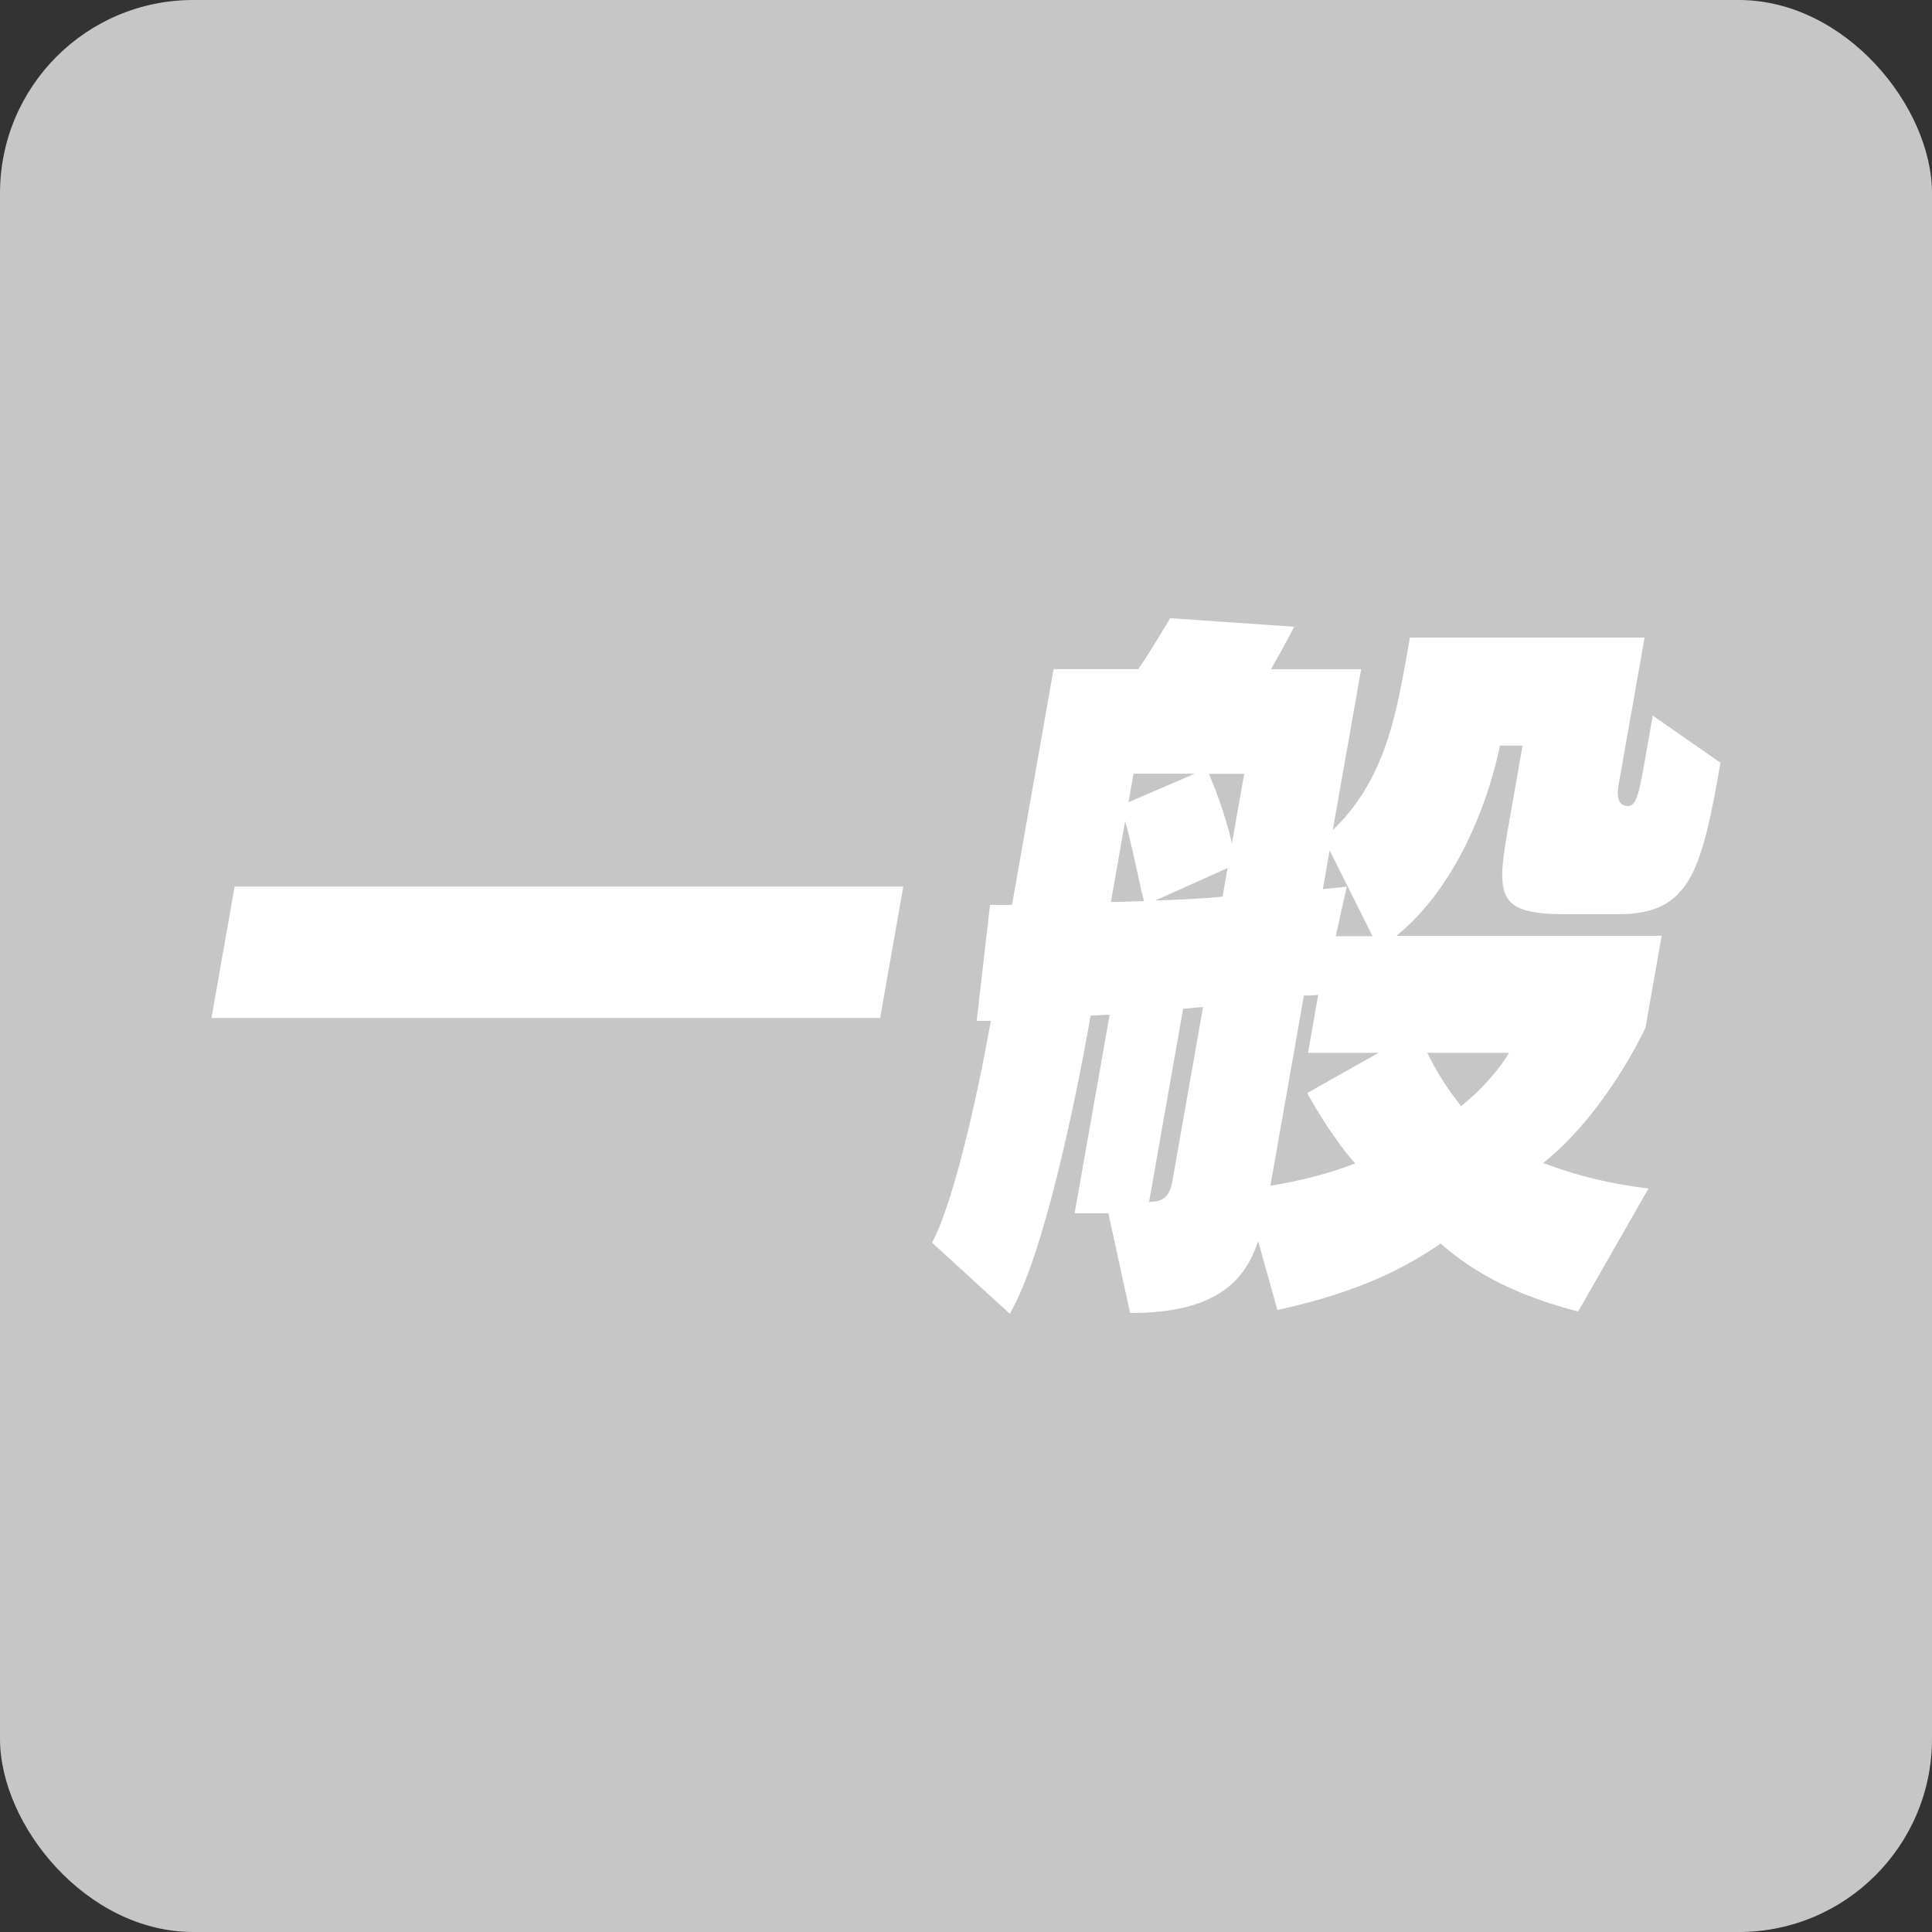 <svg width="50" height="50" viewBox="0 0 50 50" fill="none" xmlns="http://www.w3.org/2000/svg">
<rect x="0" y="0" width="50" height="50" fill="#333333" stroke="none"/>
<rect width="50" height="50" rx="5" fill="#C6C6C7"/>
<path d="M5.473 26.345L6.072 22.944H23.377L22.778 26.345H5.473Z" fill="white"/>
<path d="M40.852 33.944C39.297 33.544 38.199 32.985 37.283 32.183C36.078 33.023 34.707 33.544 33.06 33.902L32.56 32.121C32.215 33.162 31.46 33.981 29.247 33.981L28.685 31.4H27.811L28.718 26.261C28.576 26.261 28.39 26.281 28.226 26.281C27.821 28.581 27.011 32.481 26.134 34.001L24.122 32.16C24.668 31.14 25.282 28.459 25.642 26.42H25.277L25.622 23.419H26.191L27.267 17.318H29.46C29.902 16.657 30.282 15.999 30.282 15.999L33.492 16.22C33.492 16.22 33.273 16.66 32.891 17.32H35.226L34.493 21.481C35.787 20.242 36.11 18.642 36.401 17L36.488 16.5H42.562L41.891 20.301C41.825 20.674 41.907 20.86 42.137 20.86C42.34 20.86 42.42 20.52 42.537 19.859L42.773 18.52L44.526 19.74C44.037 22.52 43.754 23.66 41.886 23.66H40.525C38.758 23.66 38.714 23.22 39.027 21.439L39.404 19.298H38.816C38.816 19.298 38.252 22.497 36.14 24.219H43.004L42.584 26.599C42.584 26.599 41.59 28.78 39.936 30.099C40.85 30.439 41.67 30.638 42.663 30.759L40.843 33.939L40.852 33.944ZM28.75 23.344C29.033 23.344 29.321 23.324 29.607 23.324C29.584 23.225 29.56 23.123 29.535 23.044C29.358 22.204 29.219 21.603 29.12 21.243L28.75 23.342V23.344ZM29.336 20.023L29.204 20.763L30.918 20.023H29.334H29.336ZM31.135 26.064C30.973 26.064 30.782 26.104 30.62 26.104L29.738 31.105C30.123 31.105 30.275 30.946 30.345 30.546L31.135 26.064ZM31.77 22.465L29.898 23.305C30.469 23.285 31.043 23.265 31.641 23.205L31.77 22.465ZM32.2 20.026H31.286C31.415 20.326 31.711 21.066 31.882 21.826L32.2 20.026ZM33.852 27.247L34.115 25.747C34.115 25.747 33.949 25.766 33.745 25.766L32.878 30.687C33.611 30.568 34.354 30.387 35.072 30.109C34.411 29.368 33.83 28.288 33.83 28.288L35.678 27.247H33.85H33.852ZM34.411 22.008L34.235 23.009C34.627 22.969 34.853 22.949 34.853 22.949L34.568 24.229H35.522L34.411 22.008ZM36.94 27.247C37.146 27.687 37.447 28.166 37.814 28.628C38.311 28.228 38.766 27.729 39.054 27.247H36.942H36.94Z" fill="white"/>
</svg>
